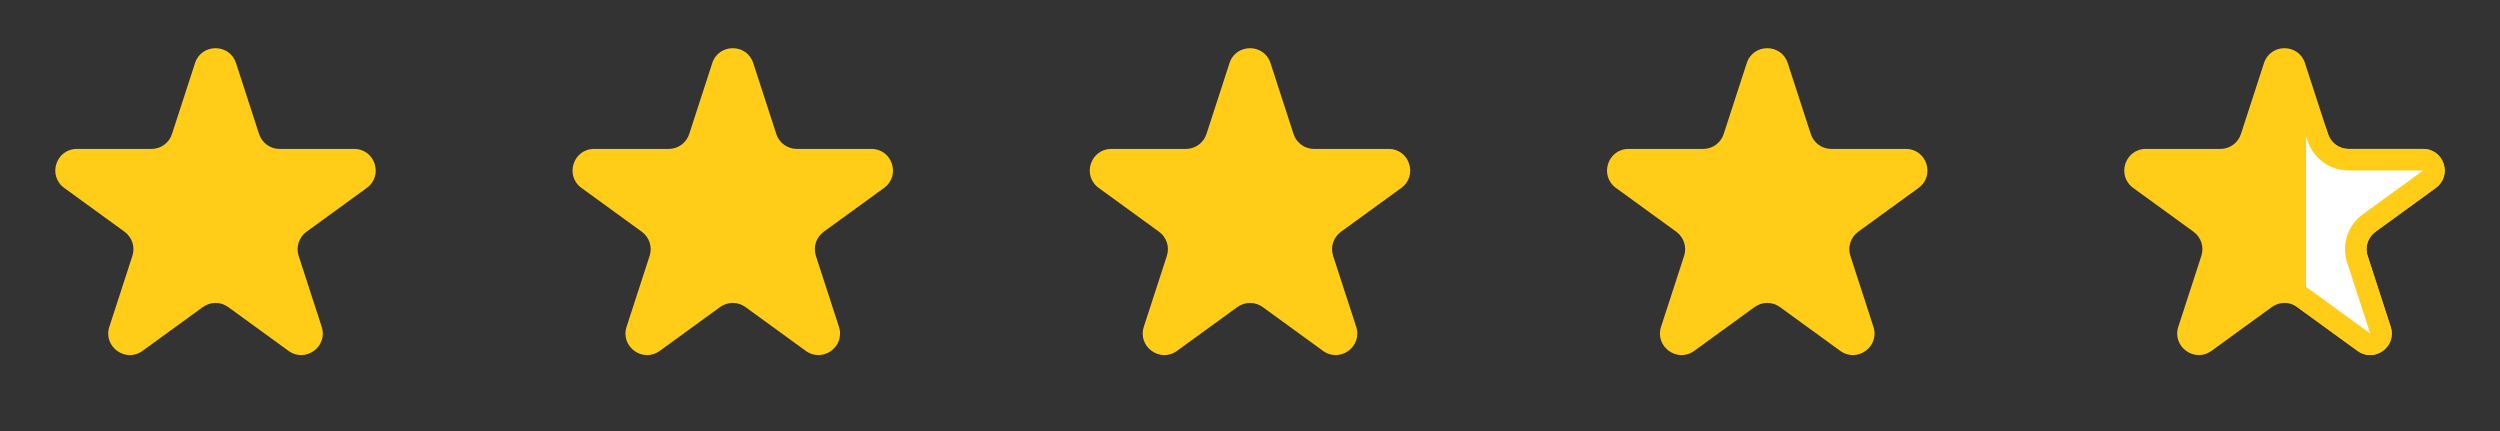 <svg width="116" height="20" viewBox="0 0 116 20" fill="none" xmlns="http://www.w3.org/2000/svg">
<rect x="0" y="0" width="116" height="20" fill="#333333" stroke="none"/>
<path d="M9.049 2.927C9.348 2.006 10.652 2.006 10.951 2.927L12.021 6.219C12.155 6.631 12.539 6.91 12.972 6.91H16.433C17.402 6.91 17.804 8.149 17.021 8.719L14.22 10.753C13.87 11.008 13.723 11.459 13.857 11.871L14.927 15.163C15.226 16.084 14.172 16.851 13.388 16.281L10.588 14.247C10.237 13.992 9.763 13.992 9.412 14.247L6.612 16.281C5.828 16.851 4.774 16.084 5.073 15.163L6.143 11.871C6.277 11.459 6.13 11.008 5.779 10.753L2.979 8.719C2.196 8.149 2.598 6.91 3.567 6.91H7.028C7.462 6.91 7.846 6.631 7.979 6.219L9.049 2.927Z" fill="#FFCC17"/>
<path d="M33.049 2.927C33.348 2.006 34.652 2.006 34.951 2.927L36.021 6.219C36.154 6.631 36.538 6.91 36.972 6.91H40.433C41.402 6.91 41.804 8.149 41.021 8.719L38.221 10.753C37.87 11.008 37.723 11.459 37.857 11.871L38.927 15.163C39.226 16.084 38.172 16.851 37.388 16.281L34.588 14.247C34.237 13.992 33.763 13.992 33.412 14.247L30.612 16.281C29.828 16.851 28.774 16.084 29.073 15.163L30.143 11.871C30.277 11.459 30.13 11.008 29.779 10.753L26.979 8.719C26.196 8.149 26.598 6.91 27.567 6.91H31.028C31.462 6.91 31.846 6.631 31.979 6.219L33.049 2.927Z" fill="#FFCC17"/>
<path d="M57.049 2.927C57.348 2.006 58.652 2.006 58.951 2.927L60.021 6.219C60.154 6.631 60.538 6.91 60.972 6.91H64.433C65.402 6.91 65.804 8.149 65.021 8.719L62.221 10.753C61.87 11.008 61.723 11.459 61.857 11.871L62.927 15.163C63.226 16.084 62.172 16.851 61.388 16.281L58.588 14.247C58.237 13.992 57.763 13.992 57.412 14.247L54.612 16.281C53.828 16.851 52.774 16.084 53.073 15.163L54.143 11.871C54.277 11.459 54.13 11.008 53.779 10.753L50.979 8.719C50.196 8.149 50.598 6.91 51.567 6.91H55.028C55.462 6.91 55.846 6.631 55.979 6.219L57.049 2.927Z" fill="#FFCC17"/>
<path d="M81.049 2.927C81.348 2.006 82.652 2.006 82.951 2.927L84.021 6.219C84.154 6.631 84.538 6.91 84.972 6.91H88.433C89.402 6.91 89.804 8.149 89.021 8.719L86.221 10.753C85.87 11.008 85.723 11.459 85.857 11.871L86.927 15.163C87.226 16.084 86.172 16.851 85.388 16.281L82.588 14.247C82.237 13.992 81.763 13.992 81.412 14.247L78.612 16.281C77.828 16.851 76.774 16.084 77.073 15.163L78.143 11.871C78.277 11.459 78.13 11.008 77.779 10.753L74.979 8.719C74.196 8.149 74.598 6.91 75.567 6.91H79.028C79.462 6.91 79.846 6.631 79.979 6.219L81.049 2.927Z" fill="#FFCC17"/>
<path d="M105.049 2.927C105.348 2.006 106.652 2.006 106.951 2.927L108.021 6.219C108.155 6.631 108.538 6.91 108.972 6.91H112.433C113.402 6.91 113.804 8.149 113.021 8.719L110.22 10.753C109.87 11.008 109.723 11.459 109.857 11.871L110.927 15.163C111.226 16.084 110.172 16.851 109.388 16.281L106.588 14.247C106.237 13.992 105.763 13.992 105.412 14.247L102.612 16.281C101.828 16.851 100.774 16.084 101.073 15.163L102.143 11.871C102.277 11.459 102.13 11.008 101.78 10.753L98.979 8.719C98.196 8.149 98.598 6.91 99.567 6.91H103.028C103.462 6.91 103.845 6.631 103.979 6.219L105.049 2.927Z" fill="#FFCC17"/>
<path d="M106.707 13.715L109.683 15.877C110.075 16.161 110.602 15.778 110.452 15.318L109.383 12.026C109.182 11.408 109.402 10.731 109.928 10.349L112.728 8.314C113.12 8.03 112.918 7.41 112.434 7.41H108.973C108.323 7.41 107.747 6.991 107.546 6.373L107.477 6.159C107.301 5.618 106.501 5.744 106.501 6.314V13.31C106.501 13.47 106.578 13.621 106.707 13.715Z" fill="white" stroke="#FFCC17"/>
</svg>
